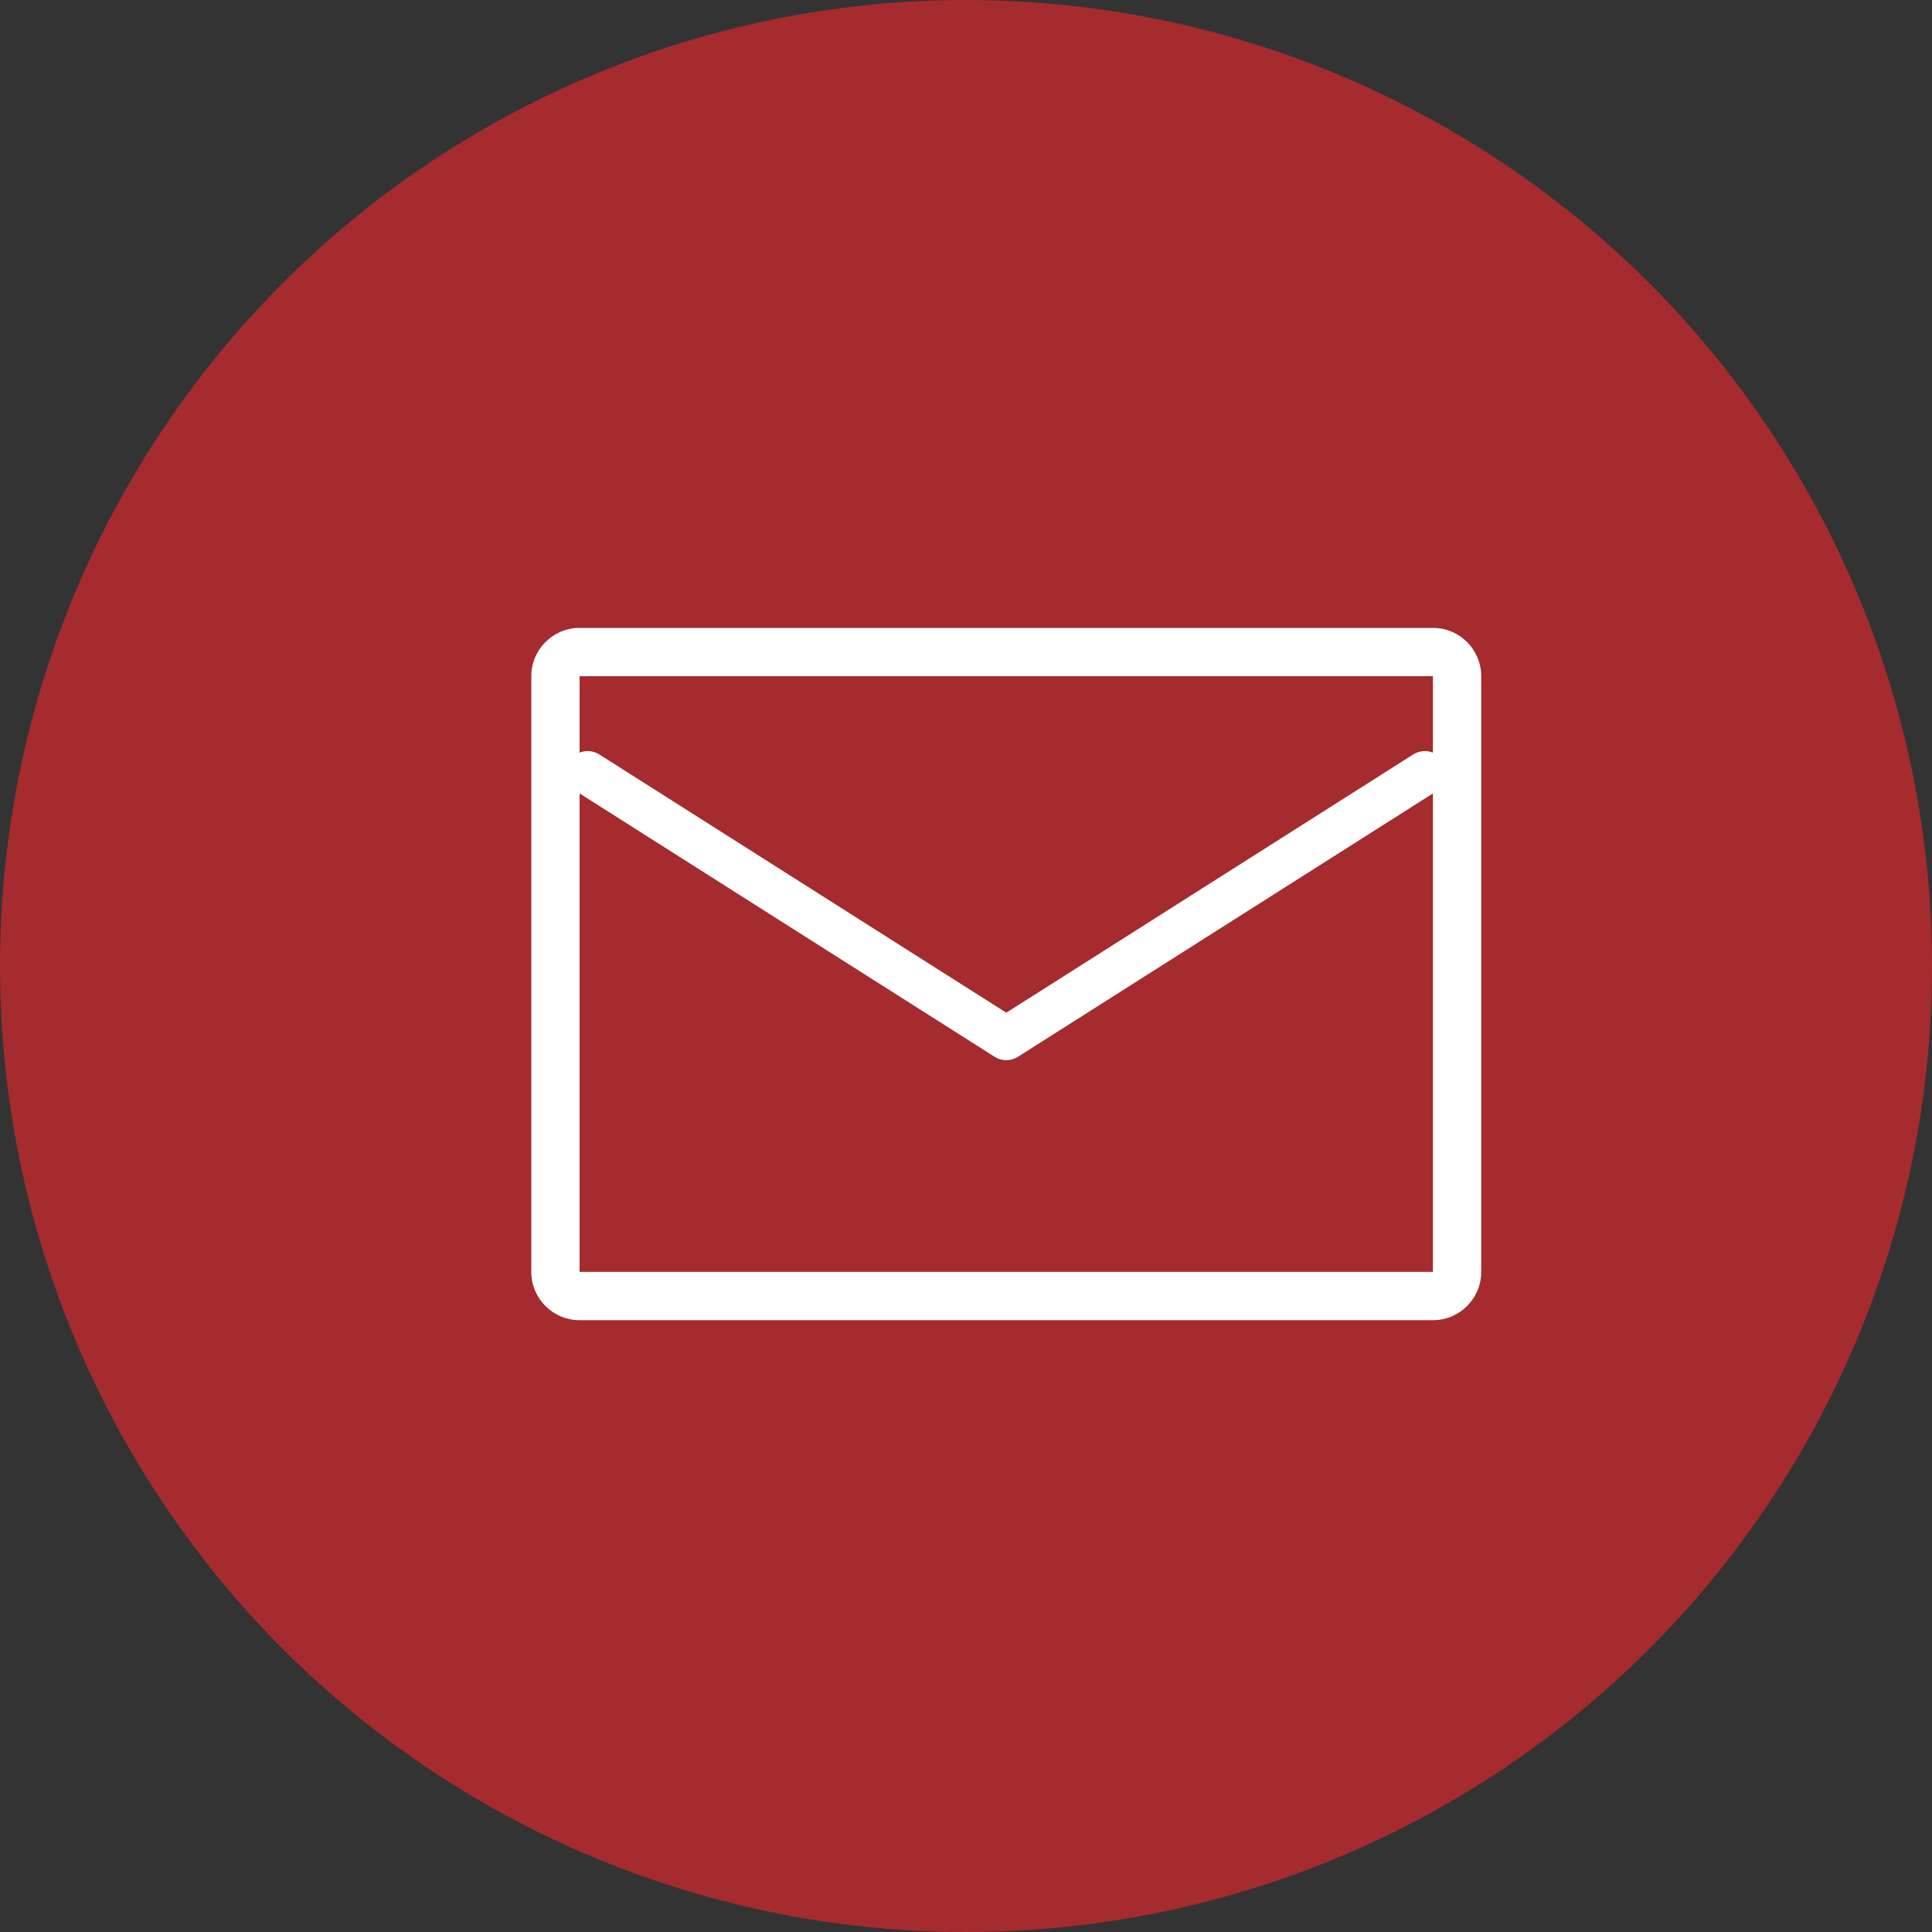 <?xml version="1.0" encoding="UTF-8"?> <svg xmlns="http://www.w3.org/2000/svg" width="40" height="40" viewBox="0 0 40 40" fill="none"><rect x="0" y="0" width="40" height="40" fill="#333333" stroke="none"/> <circle cx="20" cy="20" r="20" fill="#A52B2E"></circle> <path fill-rule="evenodd" clip-rule="evenodd" d="M12 13C11.448 13 11 13.448 11 14V26.333C11 26.886 11.448 27.333 12 27.333H29.667C30.219 27.333 30.667 26.886 30.667 26.333V14C30.667 13.448 30.219 13 29.667 13H12ZM12 14L29.667 14V15.582C29.537 15.53 29.386 15.54 29.259 15.62L20.834 20.967L12.408 15.62C12.281 15.54 12.13 15.53 12 15.582V14ZM12 16.427V26.333H29.667V16.427L21.075 21.88C20.928 21.973 20.74 21.973 20.593 21.88L12 16.427Z" fill="white"></path> </svg> 